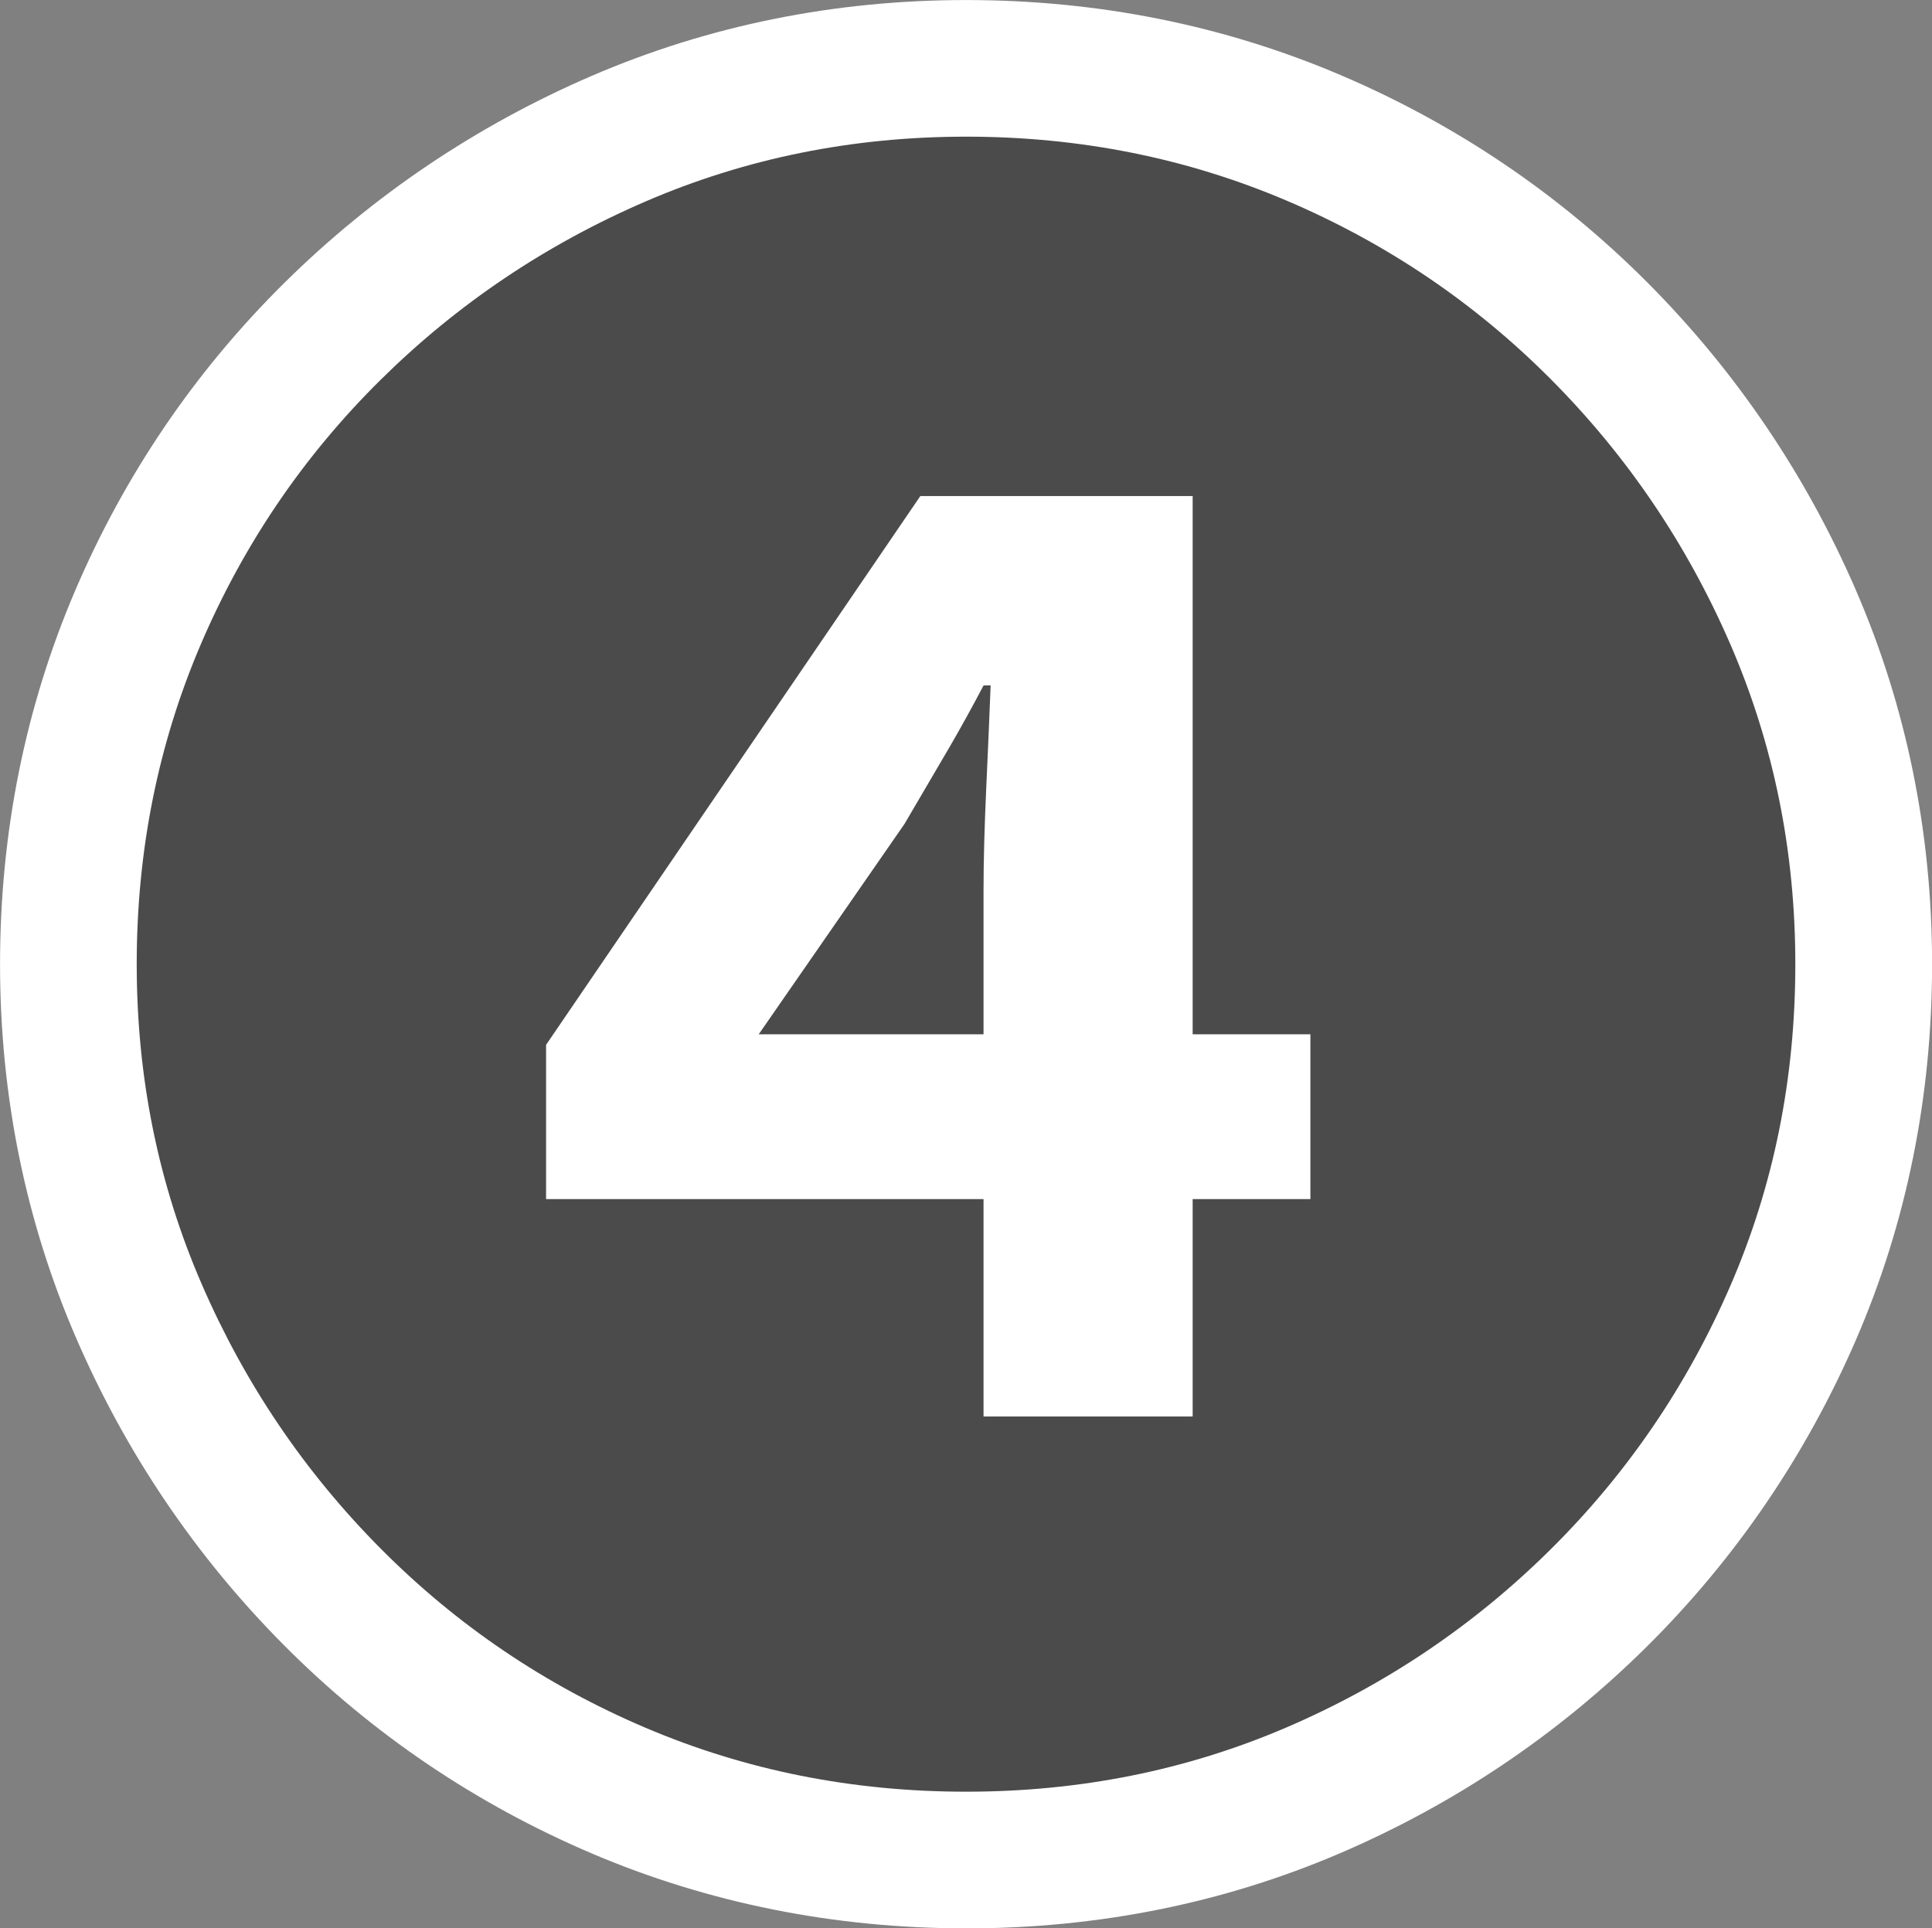 <?xml version="1.0" encoding="UTF-8"?>
<svg id="_レイヤー_2" data-name="レイヤー_2" xmlns="http://www.w3.org/2000/svg" viewBox="0 0 44.076 43.996">
  <rect x="0" y="0" width="44.076" height="43.996" fill="#808080" stroke="none"/>
  <defs>
    <style>
      .cls-1 {
        fill: #fff;
      }

      .cls-2 {
        fill: #4b4b4b;
      }
    </style>
  </defs>
  <g id="_文字" data-name="文字">
    <g>
      <path class="cls-2" d="M22.038,40.878c-2.593,0-5.03-.487-7.315-1.46-2.285-.974-4.296-2.333-6.032-4.08-1.737-1.747-3.101-3.76-4.089-6.04-.989-2.28-1.483-4.713-1.483-7.3s.487-5.02,1.463-7.3,2.339-4.286,4.089-6.02c1.75-1.733,3.768-3.093,6.053-4.08,2.285-.986,4.723-1.48,7.315-1.48s5.03.487,7.315,1.46c2.285.974,4.295,2.334,6.032,4.08,1.737,1.747,3.1,3.76,4.089,6.04.988,2.28,1.483,4.714,1.483,7.3,0,2.614-.495,5.06-1.483,7.34-.989,2.28-2.358,4.287-4.108,6.02-1.751,1.733-3.762,3.086-6.033,4.06-2.271.973-4.703,1.46-7.295,1.46ZM22.438,32.318h4.771v-4.96h2.686v-3.76h-2.686v-12.28h-6.213l-8.538,12.52v3.52h9.98v4.96ZM17.309,23.598l3.326-4.8c.454-.773.802-1.366,1.043-1.78.24-.413.494-.873.761-1.38h.161c-.027.694-.061,1.48-.101,2.36-.04.88-.061,1.654-.061,2.32v3.28h-5.13Z"/>
      <path class="cls-1" d="M22.038,43.996c-3.002,0-5.874-.575-8.537-1.709-2.647-1.129-5.01-2.727-7.021-4.75-2.005-2.016-3.6-4.37-4.738-6.998-1.155-2.662-1.741-5.536-1.741-8.541s.577-5.868,1.715-8.526c1.129-2.64,2.731-4.998,4.761-7.008,2.021-2,4.379-3.591,7.011-4.728,2.668-1.152,5.545-1.735,8.552-1.735s5.874.575,8.537,1.709c2.644,1.126,5.006,2.725,7.021,4.75,2.005,2.016,3.599,4.37,4.739,6.998,1.155,2.666,1.741,5.539,1.741,8.541,0,3.029-.586,5.916-1.741,8.58-1.144,2.637-2.75,4.99-4.774,6.996-2.021,2.001-4.376,3.585-6.999,4.71-2.652,1.136-5.52,1.712-8.523,1.712ZM22.038,6.235c-2.151,0-4.197.412-6.08,1.225-1.915.827-3.629,1.982-5.095,3.433-1.454,1.442-2.604,3.135-3.416,5.031-.804,1.878-1.211,3.922-1.211,6.073s.412,4.185,1.226,6.06c.828,1.911,1.985,3.621,3.439,5.082,1.442,1.452,3.14,2.599,5.044,3.411,1.886.803,3.936,1.21,6.093,1.21s4.196-.407,6.067-1.208c.748-.321,1.467-.694,2.152-1.117h-10.938v-4.96h-9.98v-7.6l10.009-14.676h10.321c-.496-.277-1.01-.529-1.538-.754-1.887-.803-3.937-1.21-6.094-1.21ZM30.327,30.476v4.917c1.026-.641,1.979-1.393,2.846-2.251,1.457-1.443,2.615-3.141,3.441-5.045.813-1.876,1.226-3.929,1.226-6.099,0-2.144-.412-4.183-1.226-6.06-.829-1.911-1.986-3.621-3.439-5.082-.863-.867-1.815-1.625-2.848-2.269v11.893h2.686v9.996h-2.686Z"/>
      <path class="cls-2" d="M22.038,40.878c-2.593,0-5.03-.487-7.315-1.46-2.285-.974-4.296-2.333-6.032-4.08-1.737-1.747-3.101-3.76-4.089-6.04-.989-2.28-1.483-4.713-1.483-7.3s.487-5.02,1.463-7.3,2.339-4.286,4.089-6.02c1.75-1.733,3.768-3.093,6.053-4.08,2.285-.986,4.723-1.48,7.315-1.48s5.03.487,7.315,1.46c2.285.974,4.295,2.334,6.032,4.08,1.737,1.747,3.1,3.76,4.089,6.04.988,2.28,1.483,4.714,1.483,7.3,0,2.614-.495,5.06-1.483,7.34-.989,2.28-2.358,4.287-4.108,6.02-1.751,1.733-3.762,3.086-6.033,4.06-2.271.973-4.703,1.46-7.295,1.46ZM22.438,32.318h4.771v-4.96h2.686v-3.76h-2.686v-12.28h-6.213l-8.538,12.52v3.52h9.98v4.96ZM17.309,23.598l3.326-4.8c.454-.773.802-1.366,1.043-1.78.24-.413.494-.873.761-1.38h.161c-.027.694-.061,1.48-.101,2.36-.04.88-.061,1.654-.061,2.32v3.28h-5.13Z"/>
    </g>
  </g>
</svg>
